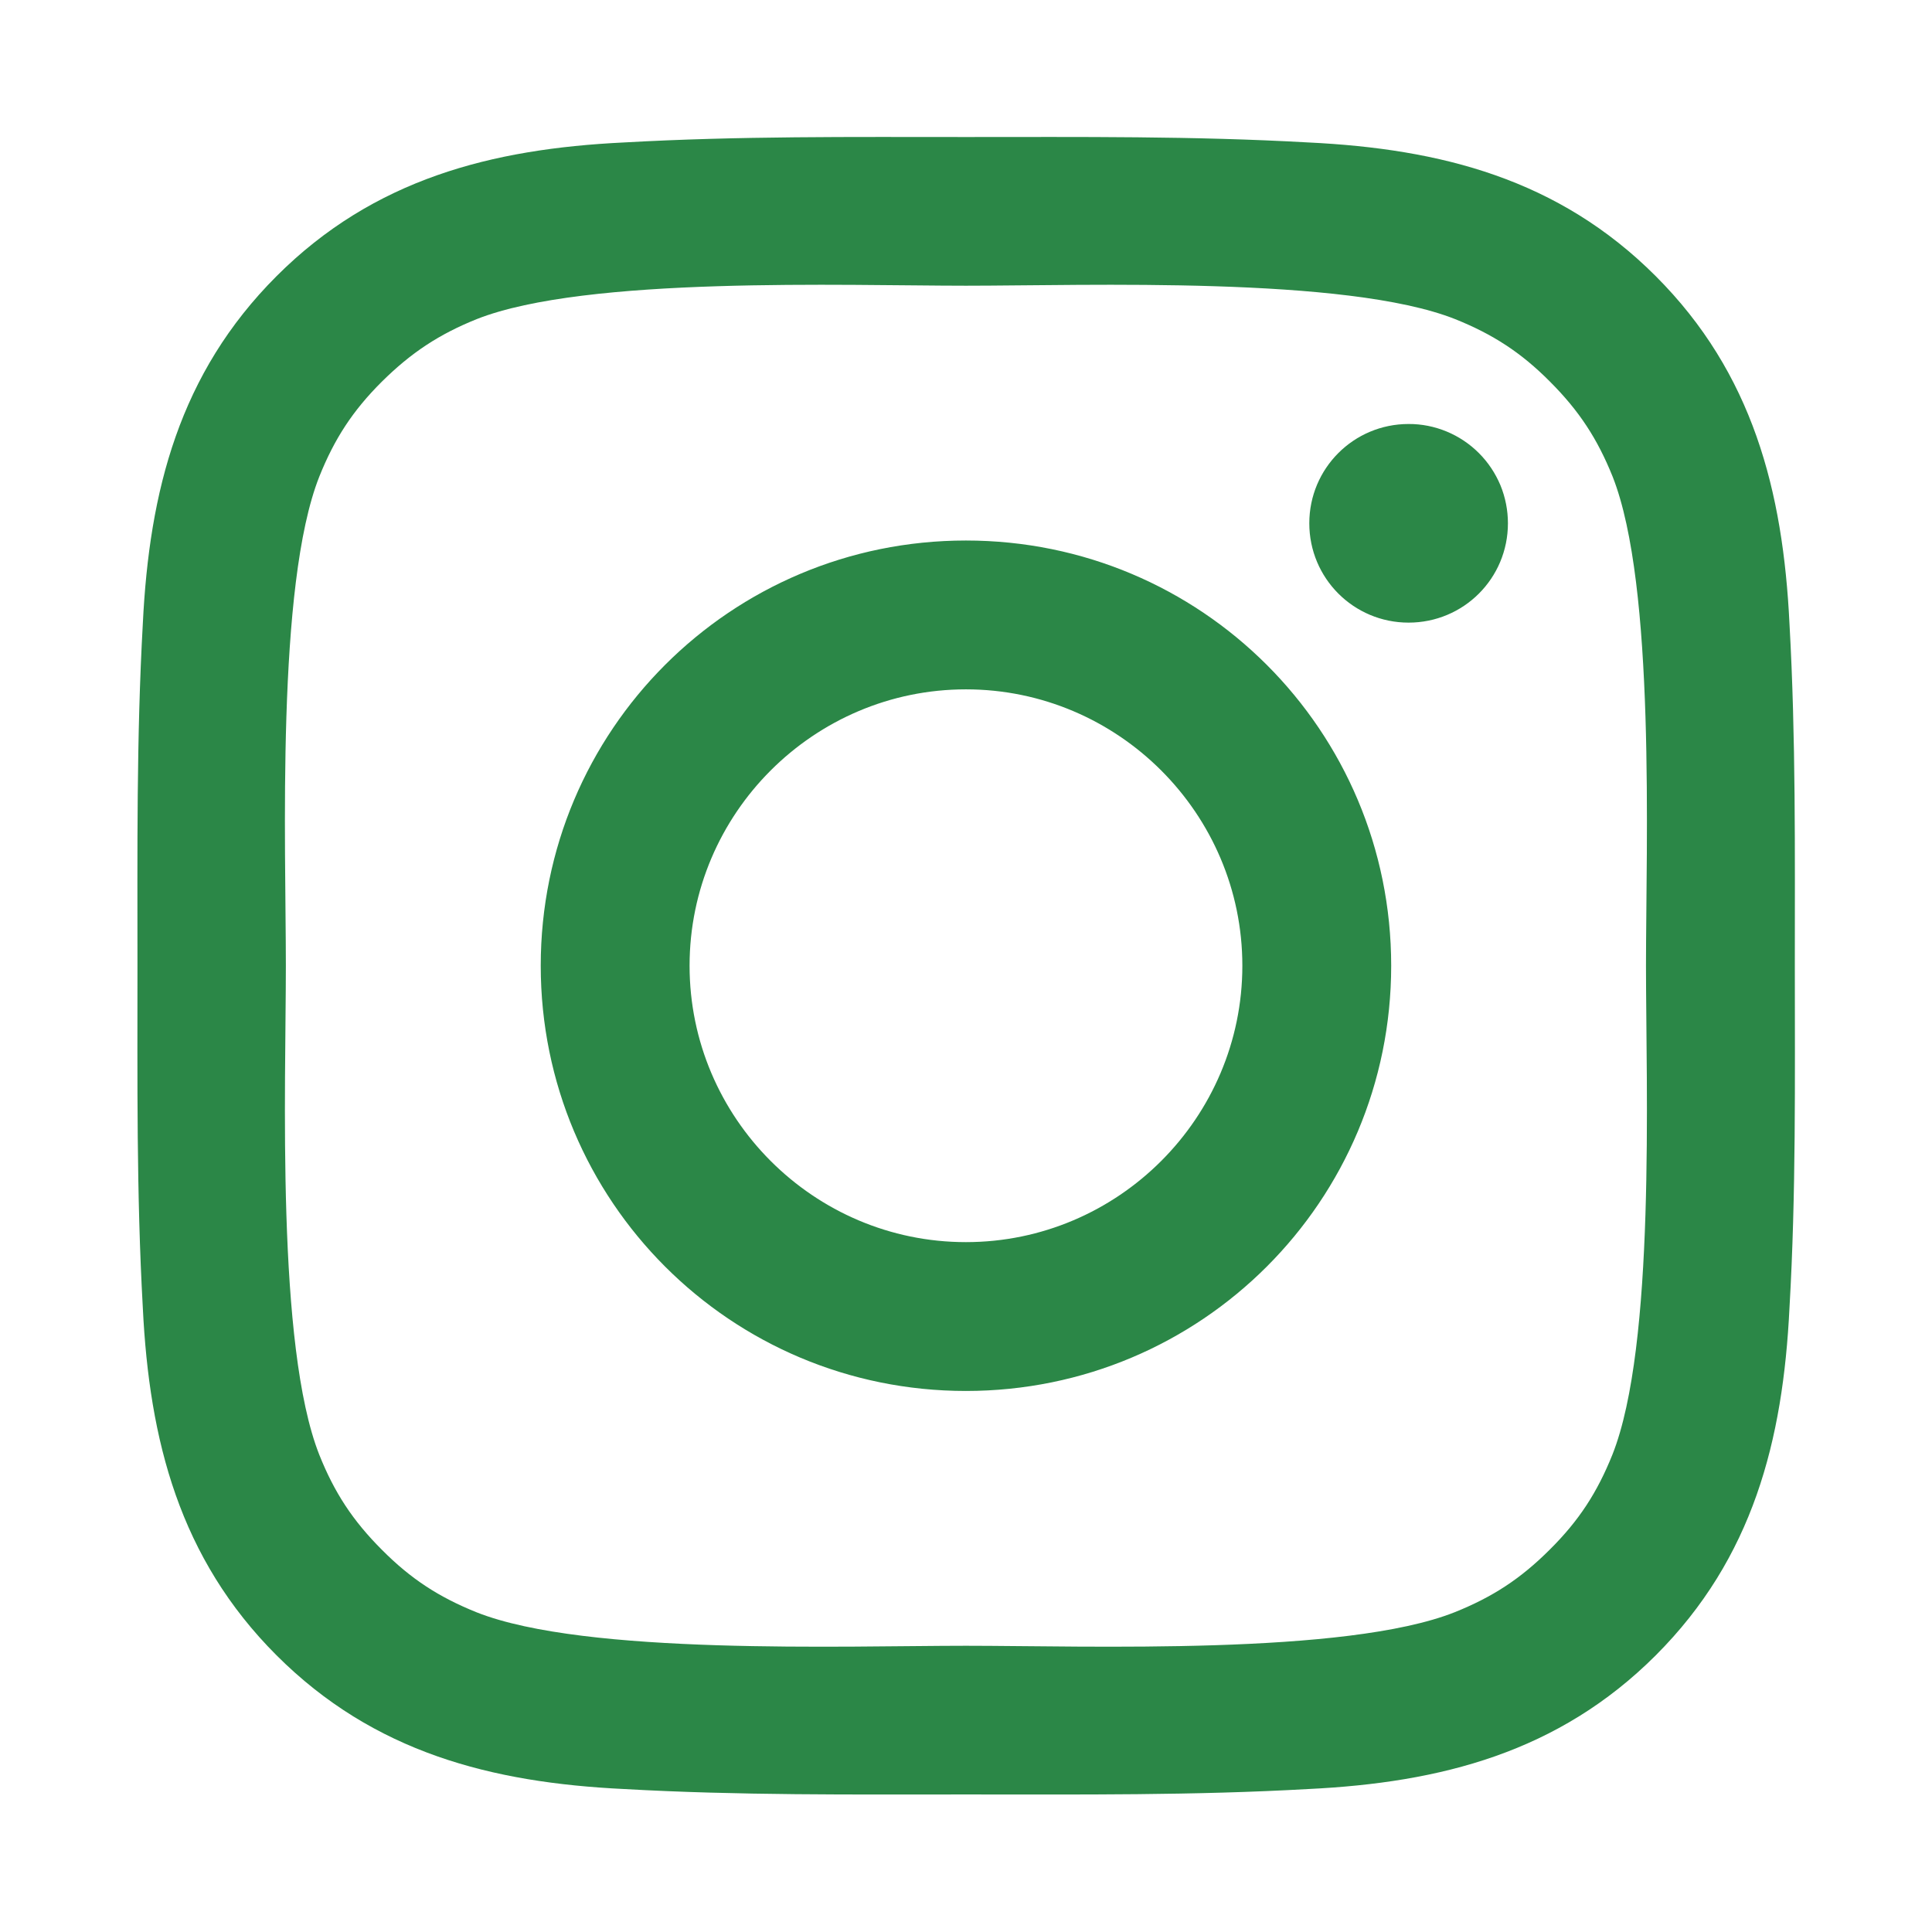<svg xmlns="http://www.w3.org/2000/svg" width="26" height="26" viewBox="0 0 26 26" fill="none"><path d="M12.999 7.274C9.832 7.274 7.277 9.83 7.277 12.996C7.277 16.163 9.832 18.719 12.999 18.719C16.166 18.719 18.722 16.163 18.722 12.996C18.722 9.83 16.166 7.274 12.999 7.274ZM12.999 16.716C10.951 16.716 9.28 15.044 9.28 12.996C9.28 10.948 10.951 9.277 12.999 9.277C15.047 9.277 16.719 10.948 16.719 12.996C16.719 15.044 15.047 16.716 12.999 16.716ZM18.956 5.706C18.217 5.706 17.62 6.303 17.62 7.042C17.62 7.782 18.217 8.379 18.956 8.379C19.696 8.379 20.293 7.784 20.293 7.042C20.293 6.867 20.259 6.693 20.192 6.53C20.124 6.368 20.026 6.221 19.902 6.097C19.778 5.973 19.63 5.874 19.468 5.807C19.306 5.74 19.132 5.705 18.956 5.706V5.706ZM24.154 12.996C24.154 11.456 24.168 9.93 24.082 8.393C23.995 6.607 23.588 5.022 22.282 3.716C20.974 2.408 19.392 2.003 17.606 1.917C16.066 1.83 14.539 1.844 13.002 1.844C11.462 1.844 9.936 1.83 8.398 1.917C6.613 2.003 5.028 2.41 3.722 3.716C2.413 5.025 2.009 6.607 1.922 8.393C1.836 9.933 1.85 11.459 1.85 12.996C1.85 14.534 1.836 16.063 1.922 17.6C2.009 19.386 2.416 20.971 3.722 22.277C5.031 23.585 6.613 23.99 8.398 24.076C9.938 24.163 11.465 24.149 13.002 24.149C14.542 24.149 16.069 24.163 17.606 24.076C19.392 23.99 20.976 23.582 22.282 22.277C23.591 20.968 23.995 19.386 24.082 17.6C24.171 16.063 24.154 14.537 24.154 12.996V12.996ZM21.699 19.576C21.495 20.084 21.25 20.463 20.856 20.854C20.463 21.247 20.086 21.492 19.578 21.696C18.111 22.279 14.626 22.148 12.999 22.148C11.373 22.148 7.885 22.279 6.417 21.699C5.909 21.495 5.53 21.25 5.139 20.856C4.746 20.463 4.5 20.086 4.297 19.578C3.716 18.108 3.847 14.623 3.847 12.996C3.847 11.37 3.716 7.882 4.297 6.414C4.5 5.907 4.746 5.527 5.139 5.136C5.533 4.746 5.909 4.498 6.417 4.294C7.885 3.714 11.373 3.845 12.999 3.845C14.626 3.845 18.114 3.714 19.581 4.294C20.089 4.498 20.469 4.743 20.859 5.136C21.253 5.53 21.498 5.907 21.702 6.414C22.282 7.882 22.151 11.37 22.151 12.996C22.151 14.623 22.282 18.108 21.699 19.576Z" fill="#2B8747"></path></svg>